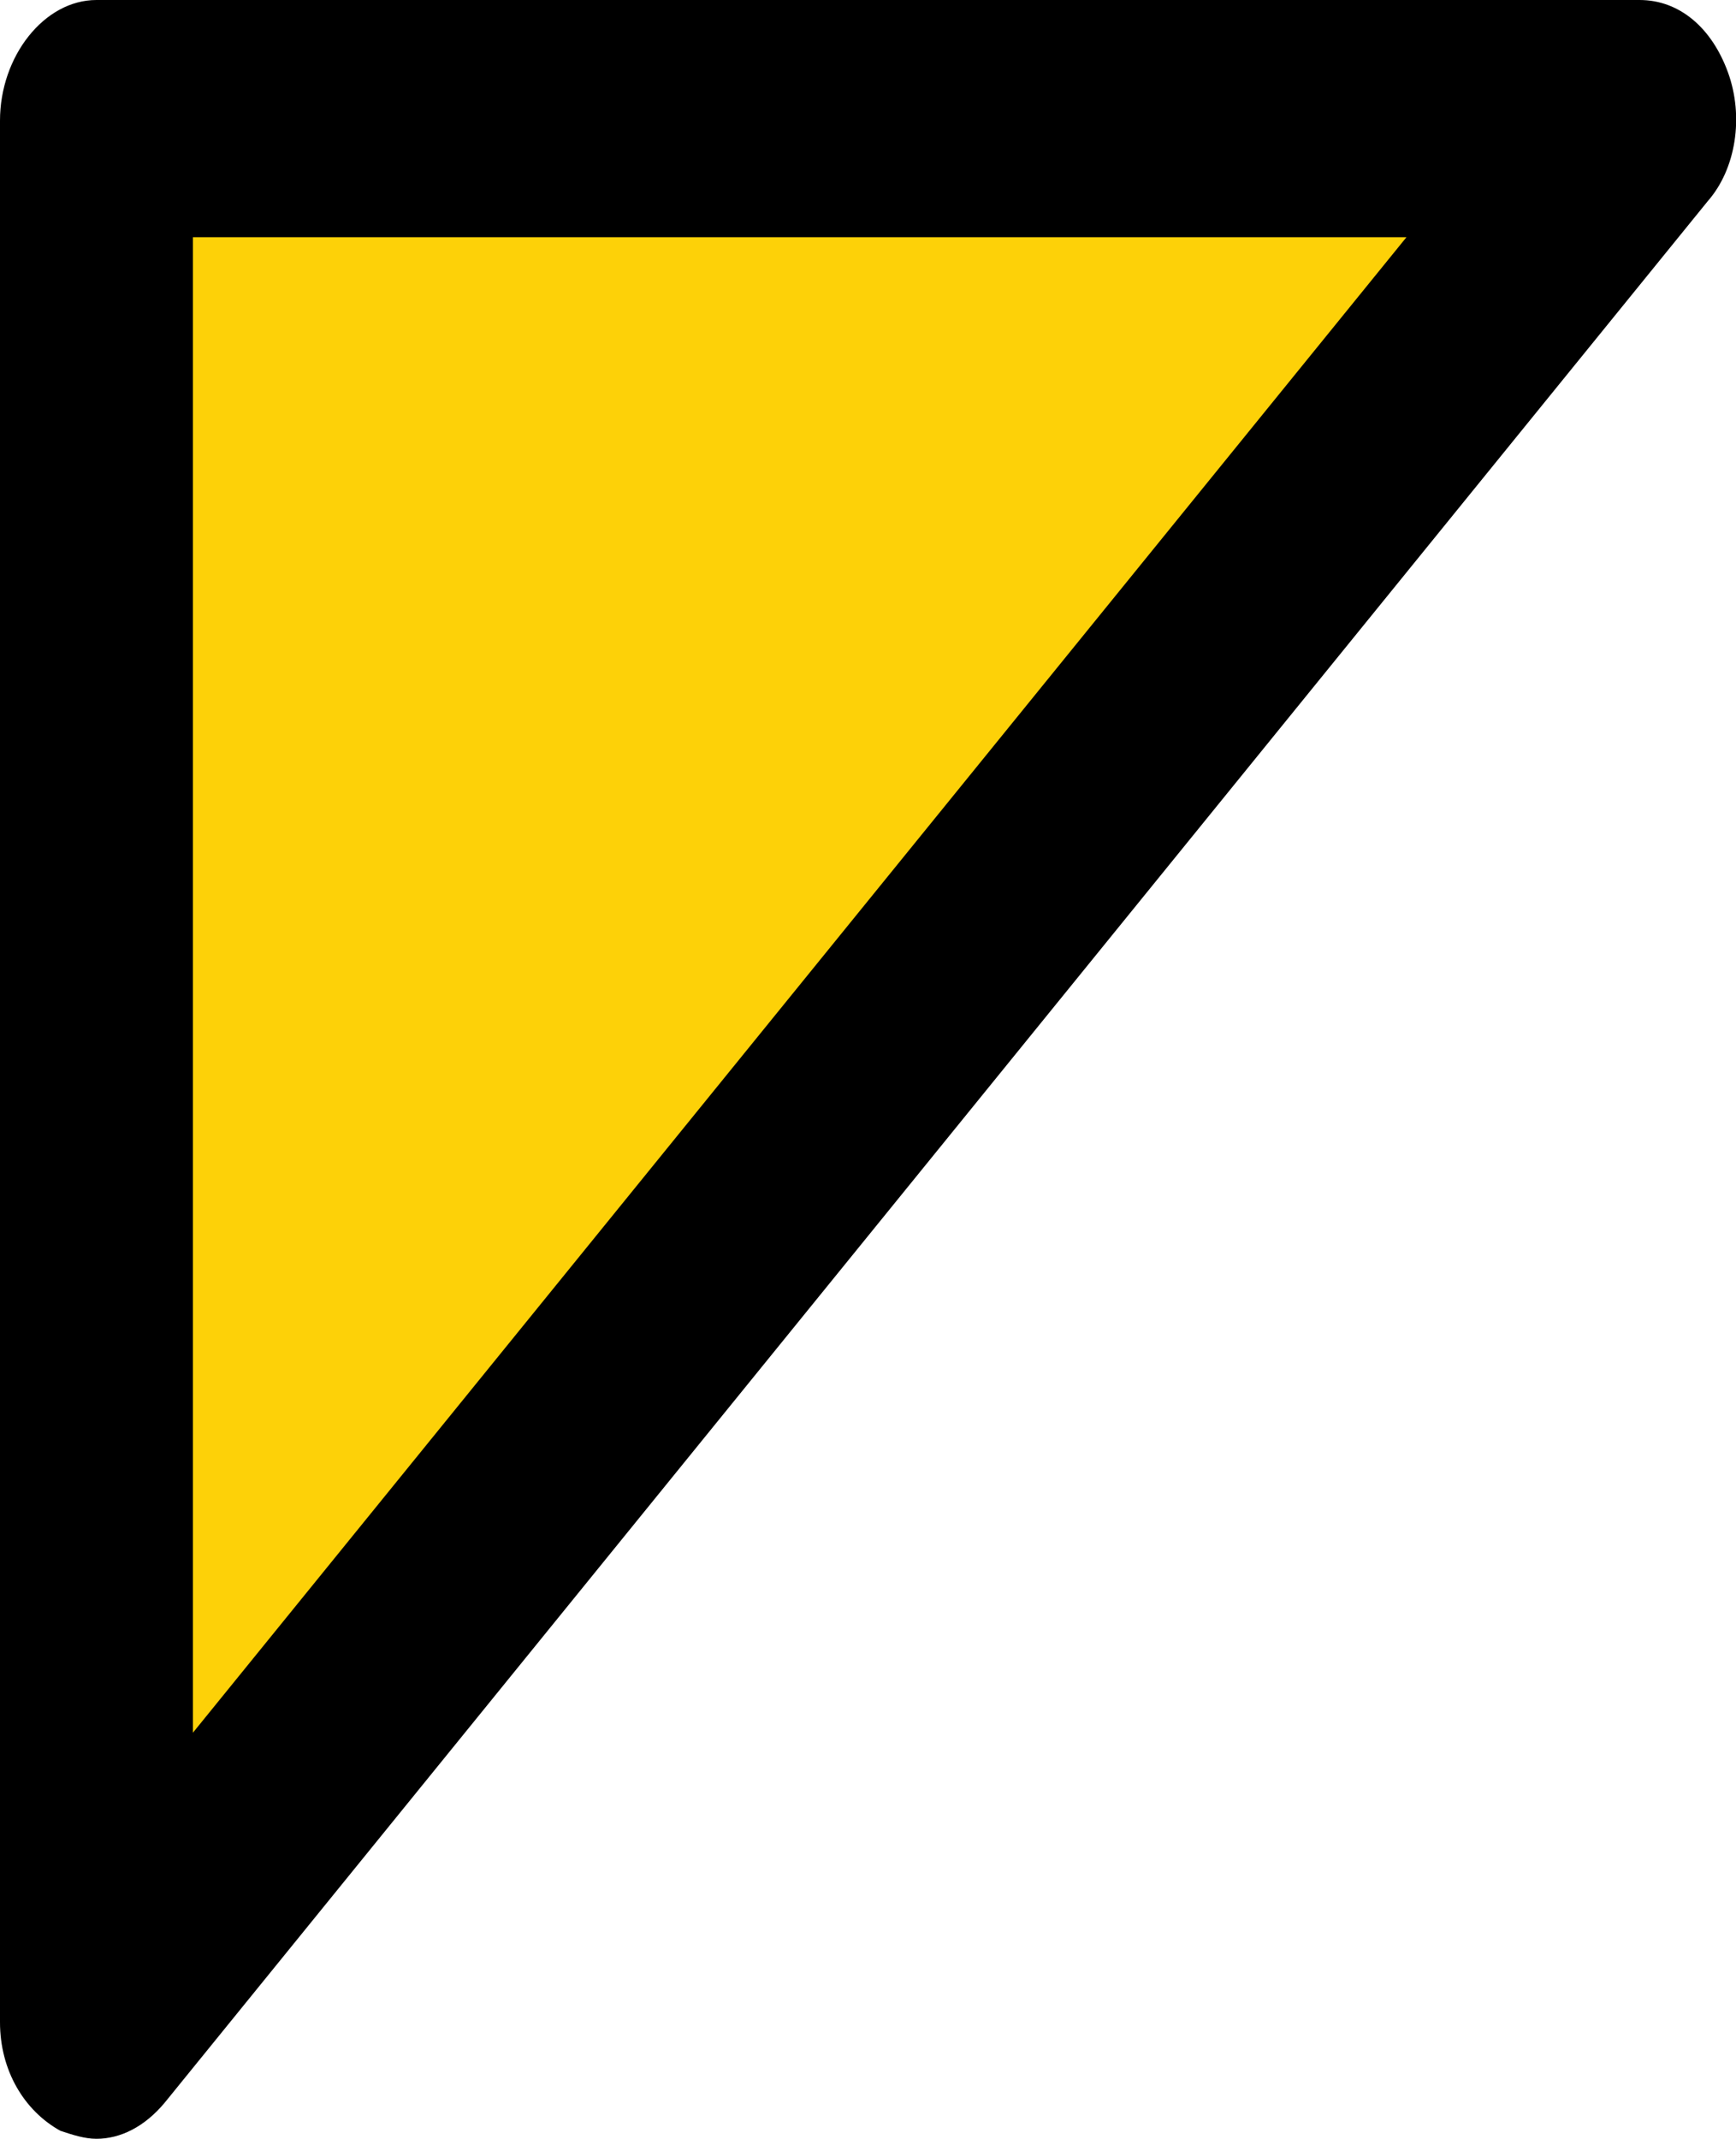 <?xml version="1.0" encoding="utf-8"?>
<!-- Generator: Adobe Illustrator 28.1.0, SVG Export Plug-In . SVG Version: 6.00 Build 0)  -->
<svg version="1.1" id="レイヤー_1" xmlns="http://www.w3.org/2000/svg" xmlns:xlink="http://www.w3.org/1999/xlink" x="0px"
	 y="0px" viewBox="0 0 43.2 53.2" style="enable-background:new 0 0 43.2 53.2;" xml:space="preserve">
<style type="text/css">
	.st0{fill:#FDD108;}
</style>
<polygon class="st0" points="2.4,50.3 2.4,3 40.8,3 "/>
<path d="M2.4,53.2c-0.3,0-0.6-0.1-0.9-0.2C0.6,52.5,0,51.5,0,50.3V3c0-1.6,1.1-3,2.4-3h38.4c1,0,1.8,0.7,2.2,1.8
	c0.4,1.1,0.2,2.4-0.5,3.2L4.1,52.3C3.6,52.9,3,53.2,2.4,53.2z M4.8,5.9v37.2L35,5.9H4.8z"/>
</svg>
